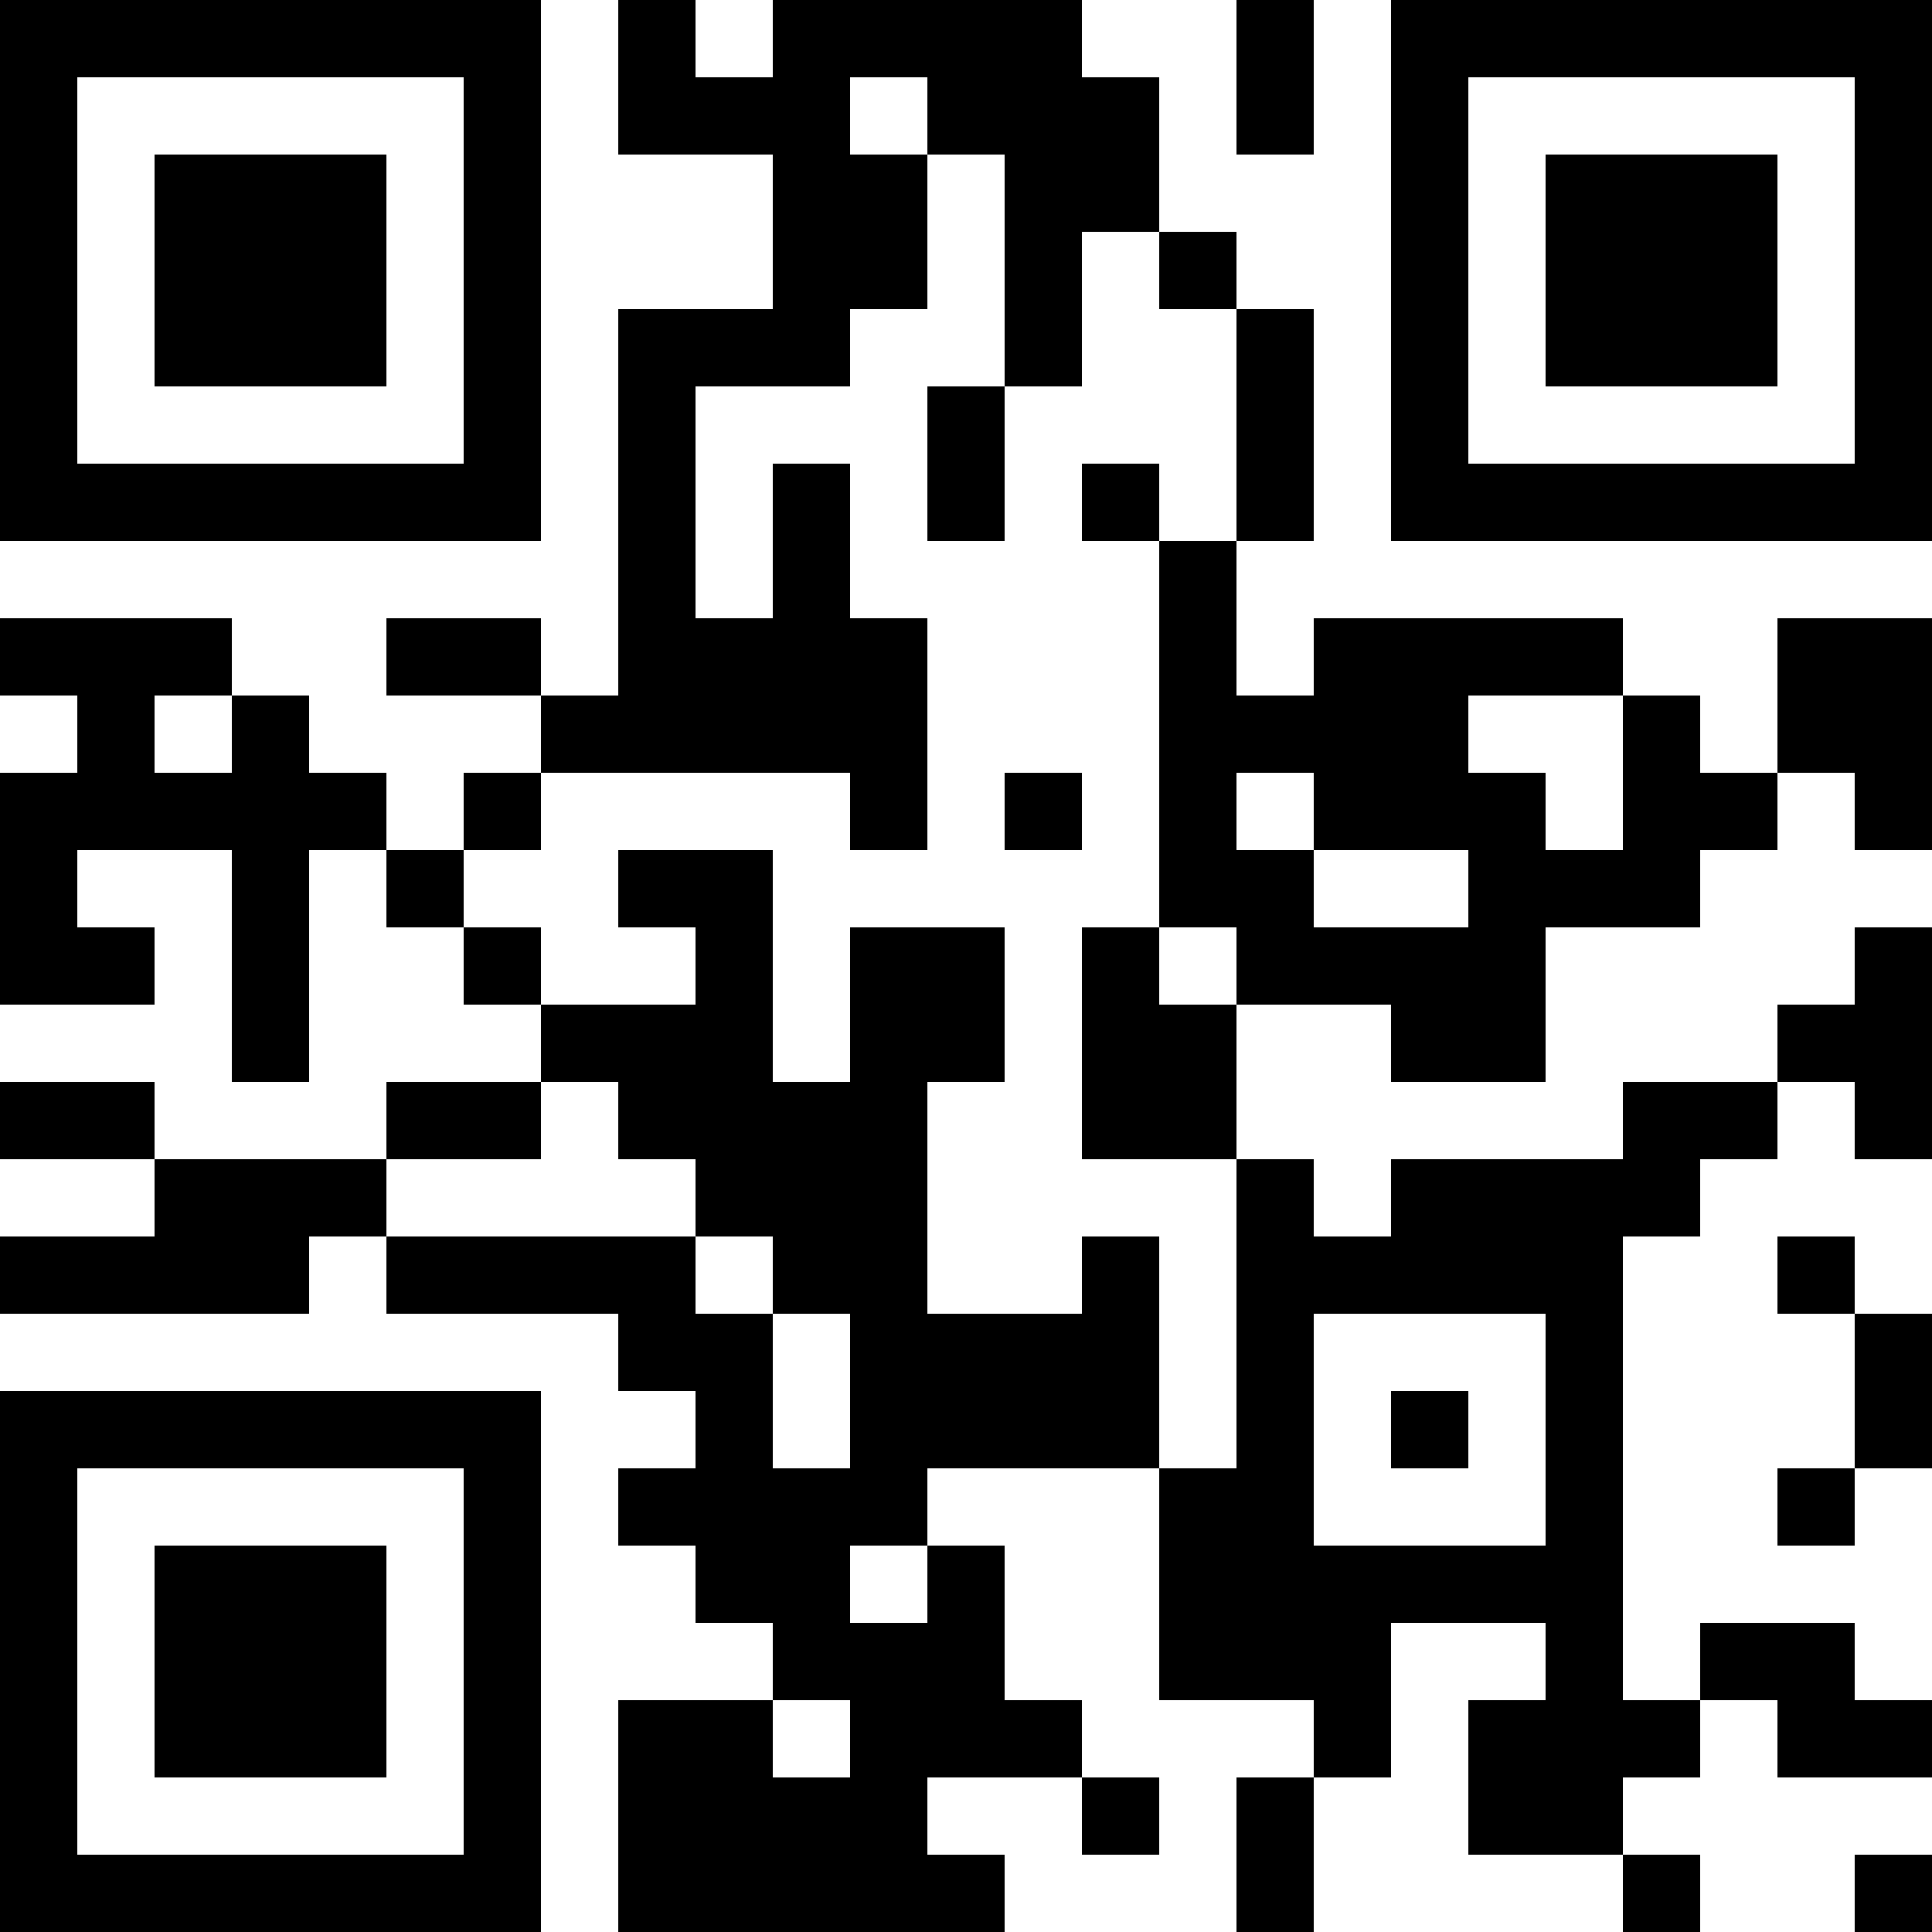 <?xml version="1.0" encoding="UTF-8"?>
<svg xmlns="http://www.w3.org/2000/svg" version="1.1" width="1000" height="1000" viewBox="0 0 1000 1000"><rect x="0" y="0" width="1000" height="1000" fill="#ffffff"/><g transform="scale(40)"><g transform="translate(0,0)"><path fill-rule="evenodd" d="M8 0L8 2L10 2L10 4L8 4L8 9L7 9L7 8L5 8L5 9L7 9L7 10L6 10L6 11L5 11L5 10L4 10L4 9L3 9L3 8L0 8L0 9L1 9L1 10L0 10L0 13L2 13L2 12L1 12L1 11L3 11L3 14L4 14L4 11L5 11L5 12L6 12L6 13L7 13L7 14L5 14L5 15L2 15L2 14L0 14L0 15L2 15L2 16L0 16L0 17L4 17L4 16L5 16L5 17L8 17L8 18L9 18L9 19L8 19L8 20L9 20L9 21L10 21L10 22L8 22L8 25L13 25L13 24L12 24L12 23L14 23L14 24L15 24L15 23L14 23L14 22L13 22L13 20L12 20L12 19L15 19L15 22L17 22L17 23L16 23L16 25L17 25L17 23L18 23L18 21L20 21L20 22L19 22L19 24L21 24L21 25L22 25L22 24L21 24L21 23L22 23L22 22L23 22L23 23L25 23L25 22L24 22L24 21L22 21L22 22L21 22L21 16L22 16L22 15L23 15L23 14L24 14L24 15L25 15L25 12L24 12L24 13L23 13L23 14L21 14L21 15L18 15L18 16L17 16L17 15L16 15L16 13L18 13L18 14L20 14L20 12L22 12L22 11L23 11L23 10L24 10L24 11L25 11L25 8L23 8L23 10L22 10L22 9L21 9L21 8L17 8L17 9L16 9L16 7L17 7L17 4L16 4L16 3L15 3L15 1L14 1L14 0L10 0L10 1L9 1L9 0ZM16 0L16 2L17 2L17 0ZM11 1L11 2L12 2L12 4L11 4L11 5L9 5L9 8L10 8L10 6L11 6L11 8L12 8L12 11L11 11L11 10L7 10L7 11L6 11L6 12L7 12L7 13L9 13L9 12L8 12L8 11L10 11L10 14L11 14L11 12L13 12L13 14L12 14L12 17L14 17L14 16L15 16L15 19L16 19L16 15L14 15L14 12L15 12L15 13L16 13L16 12L15 12L15 7L16 7L16 4L15 4L15 3L14 3L14 5L13 5L13 2L12 2L12 1ZM12 5L12 7L13 7L13 5ZM14 6L14 7L15 7L15 6ZM2 9L2 10L3 10L3 9ZM19 9L19 10L20 10L20 11L21 11L21 9ZM13 10L13 11L14 11L14 10ZM16 10L16 11L17 11L17 12L19 12L19 11L17 11L17 10ZM7 14L7 15L5 15L5 16L9 16L9 17L10 17L10 19L11 19L11 17L10 17L10 16L9 16L9 15L8 15L8 14ZM23 16L23 17L24 17L24 19L23 19L23 20L24 20L24 19L25 19L25 17L24 17L24 16ZM17 17L17 20L20 20L20 17ZM18 18L18 19L19 19L19 18ZM11 20L11 21L12 21L12 20ZM10 22L10 23L11 23L11 22ZM24 24L24 25L25 25L25 24ZM0 0L0 7L7 7L7 0ZM1 1L1 6L6 6L6 1ZM2 2L2 5L5 5L5 2ZM18 0L18 7L25 7L25 0ZM19 1L19 6L24 6L24 1ZM20 2L20 5L23 5L23 2ZM0 18L0 25L7 25L7 18ZM1 19L1 24L6 24L6 19ZM2 20L2 23L5 23L5 20Z" fill="#000000"/></g></g></svg>
